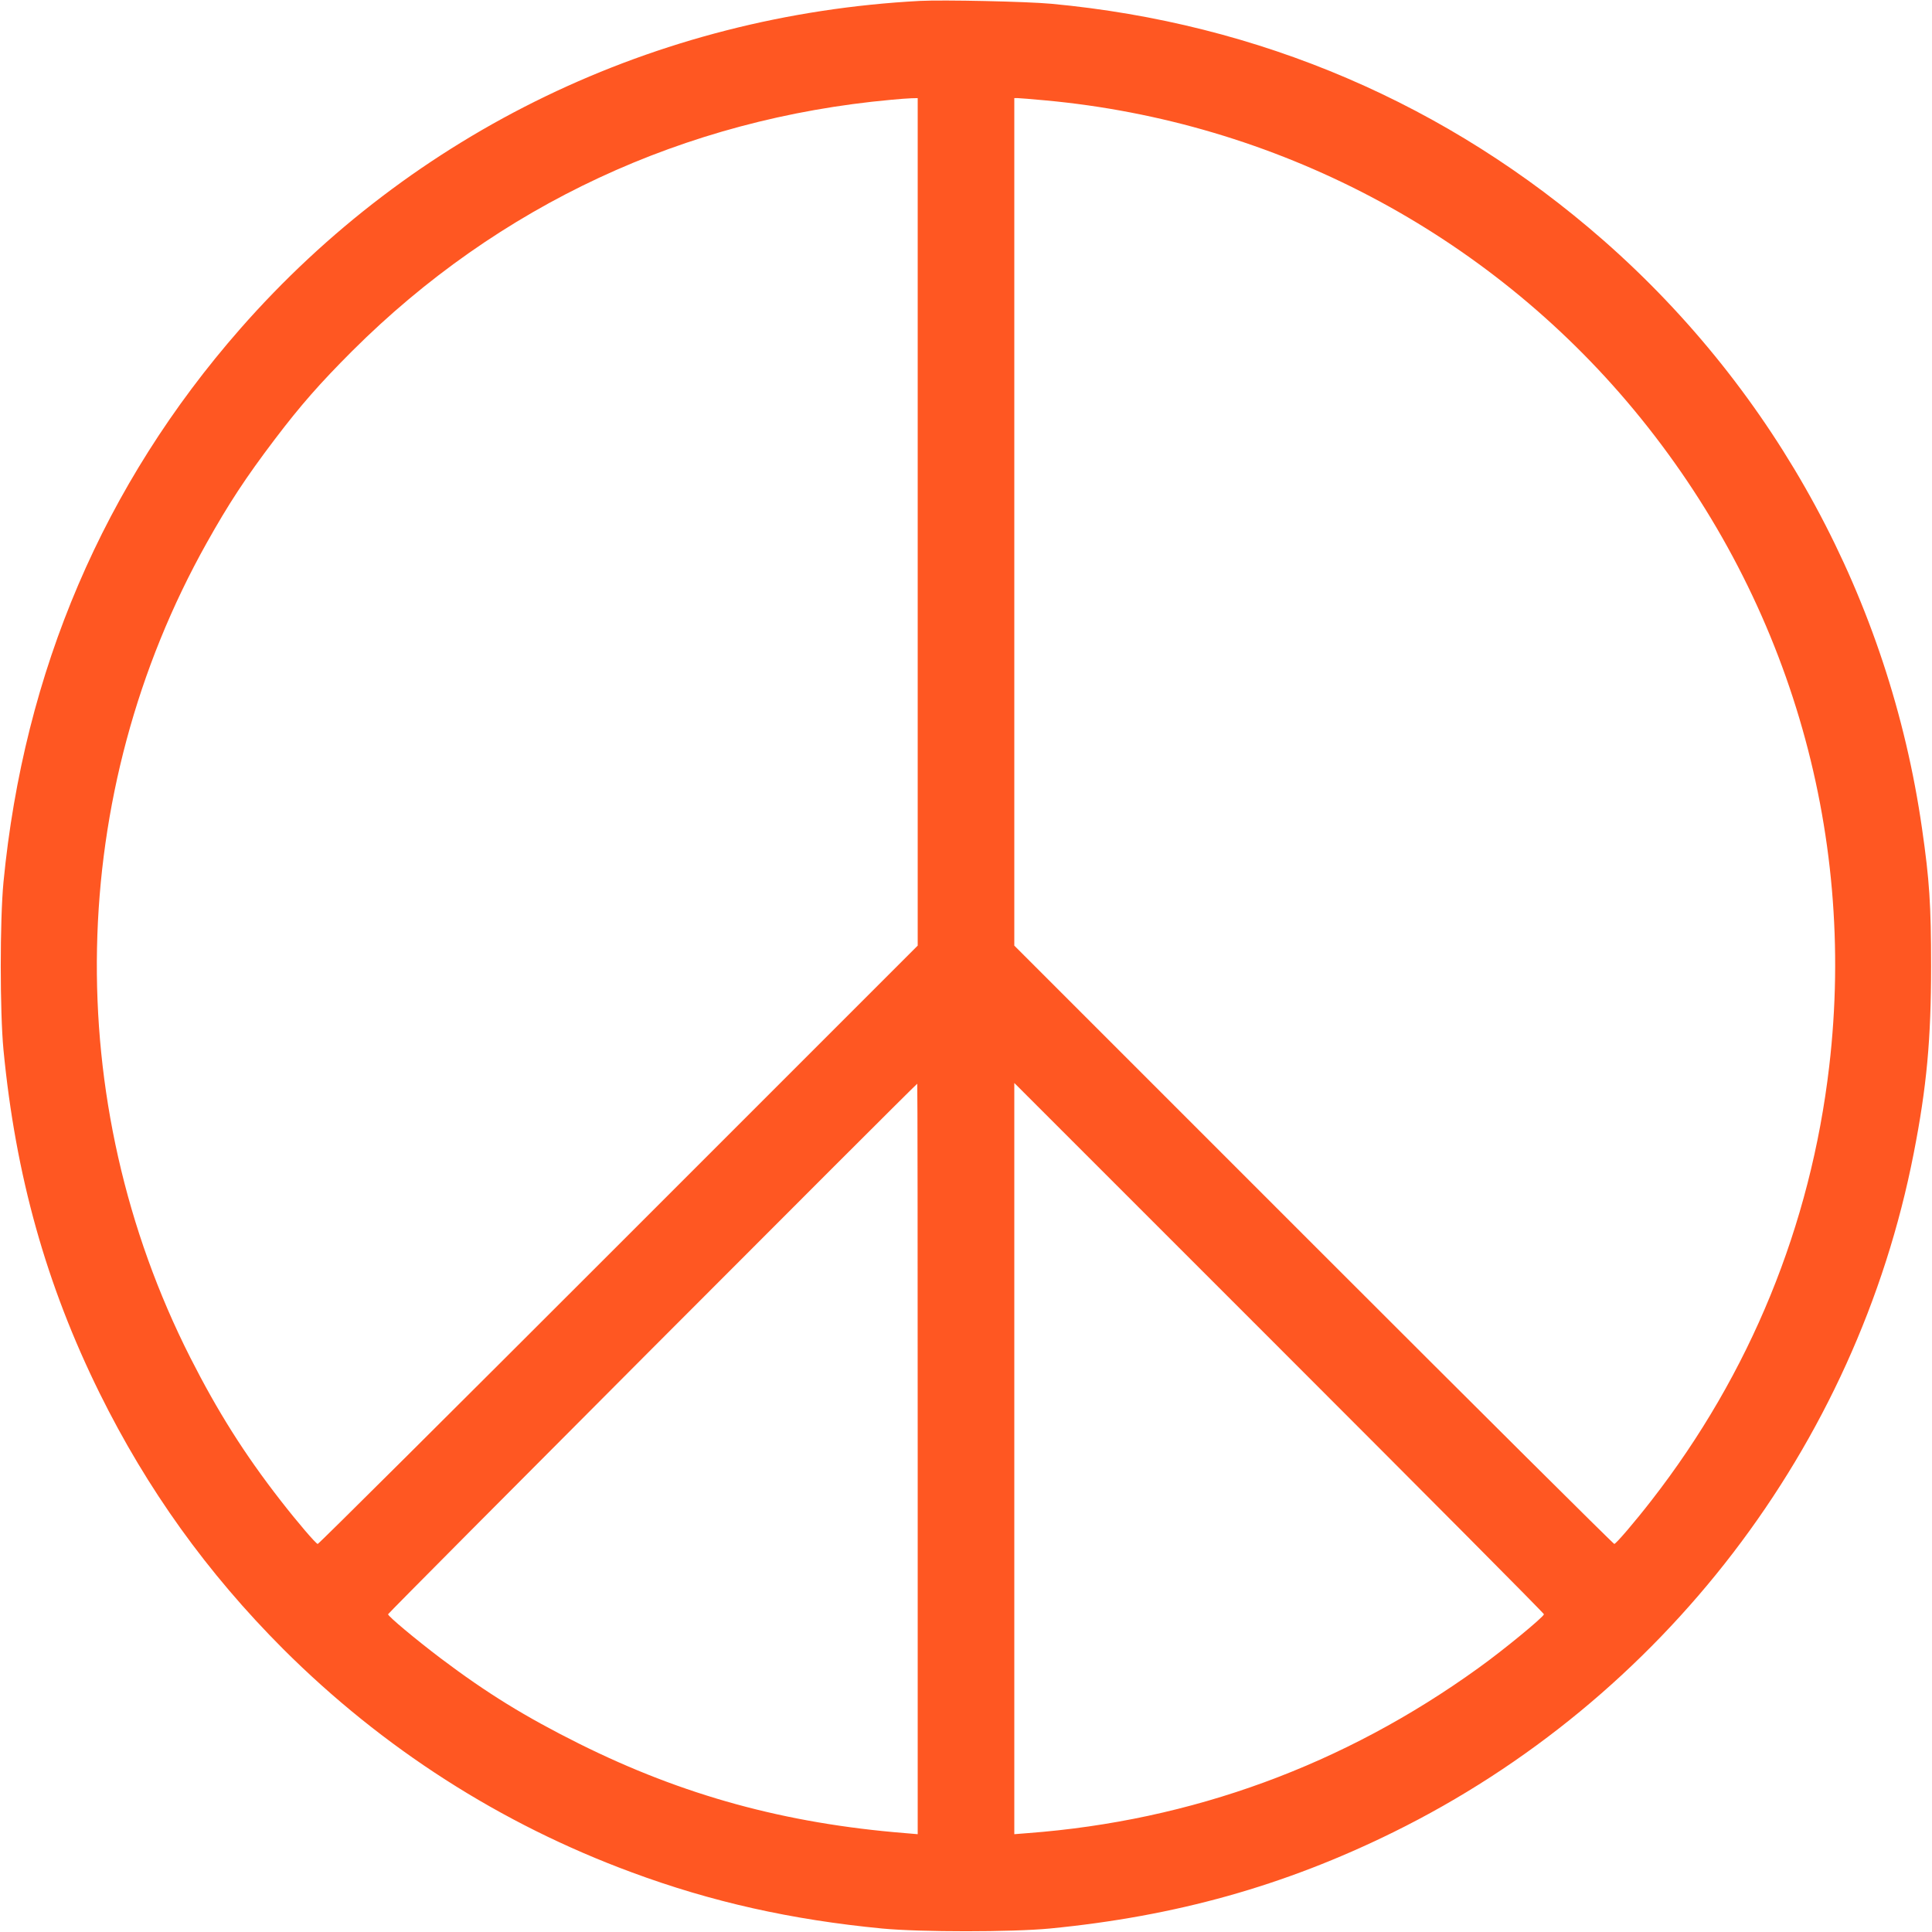 <?xml version="1.0" standalone="no"?>
<!DOCTYPE svg PUBLIC "-//W3C//DTD SVG 20010904//EN"
 "http://www.w3.org/TR/2001/REC-SVG-20010904/DTD/svg10.dtd">
<svg version="1.0" xmlns="http://www.w3.org/2000/svg"
 width="1280pt" height="1280pt" viewBox="0 0 1280 1280"
 preserveAspectRatio="xMidYMid meet">
<g transform="translate(0,1280) scale(0.1,-0.1)"
fill="#ff5722" stroke="none">
<path d="M6095 12794 c-1753 -93 -3359 -868 -4503 -2172 -905 -1032 -1434
-2269 -1569 -3667 -24 -252 -24 -858 0 -1110 80 -833 283 -1558 637 -2275 315
-637 712 -1190 1216 -1695 659 -658 1440 -1159 2310 -1480 529 -196 1057 -314
1659 -372 252 -24 858 -24 1110 0 834 81 1553 282 2276 638 1784 879 3069
2556 3448 4499 86 439 115 755 115 1240 0 403 -11 571 -60 910 -216 1510 -965
2892 -2110 3897 -1031 904 -2281 1440 -3659 1568 -162 15 -716 27 -870 19z
m-15 -3451 l0 -2808 -1982 -1982 c-1091 -1091 -1987 -1983 -1993 -1982 -11 0
-136 146 -247 289 -239 307 -417 590 -597 945 -863 1702 -822 3738 109 5399
144 257 256 429 451 686 170 224 298 370 513 585 968 965 2200 1539 3571 1664
50 5 109 9 133 10 l42 1 0 -2807z m845 2792 c1524 -140 2927 -878 3899 -2049
1015 -1223 1479 -2781 1295 -4351 -123 -1055 -524 -2035 -1177 -2875 -111
-143 -236 -289 -247 -289 -5 -1 -902 891 -1992 1981 l-1983 1983 0 2807 0
2808 23 0 c12 0 94 -7 182 -15z m-845 -9001 l0 -2486 -82 7 c-796 64 -1473
250 -2158 591 -361 180 -615 337 -920 567 -170 129 -348 278 -349 292 -1 8
3498 3515 3506 3515 2 0 3 -1119 3 -2486z m4149 -1029 c-1 -17 -269 -238 -434
-356 -891 -643 -1898 -1012 -2987 -1094 l-88 -7 0 2489 0 2488 1755 -1755
c965 -965 1755 -1759 1754 -1765z"/>
</g>
</svg>
